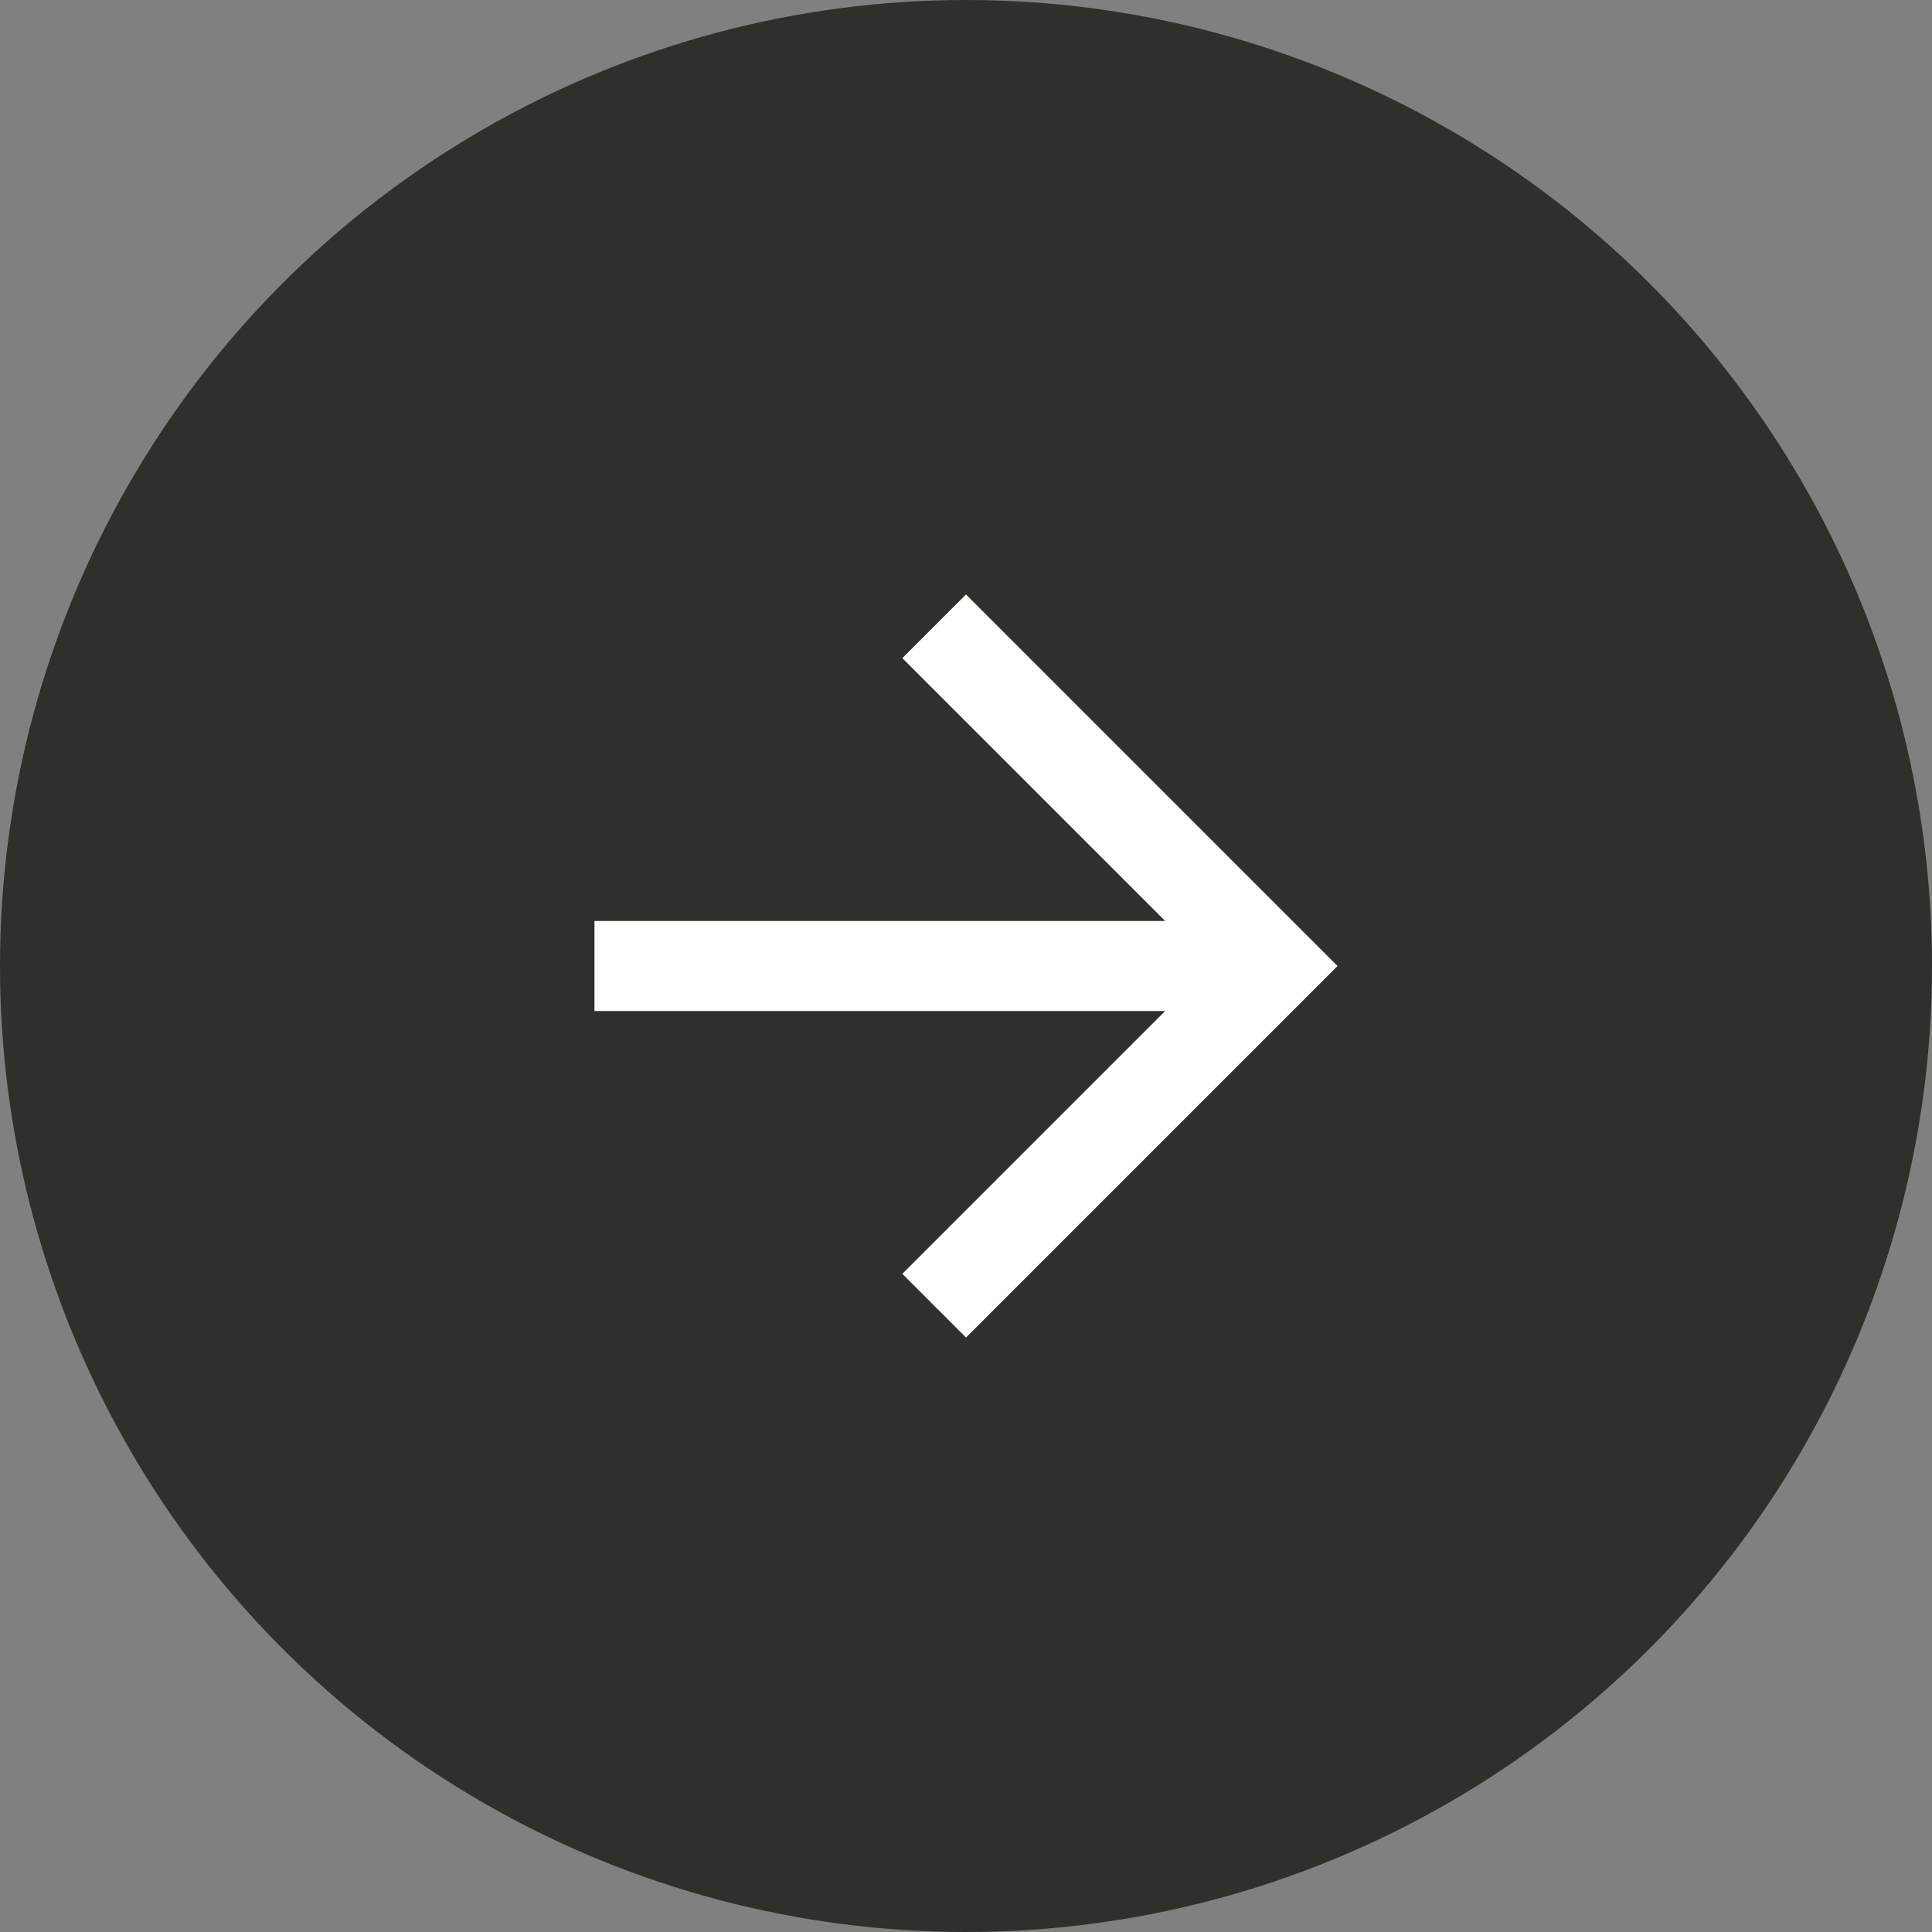 <?xml version="1.0" encoding="UTF-8"?> <svg xmlns="http://www.w3.org/2000/svg" width="26" height="26" viewBox="0 0 26 26" fill="none"><rect x="0" y="0" width="26" height="26" fill="#808080" stroke="none"/><circle cx="13" cy="13" r="13" fill="#2F2F2C"></circle><path fill-rule="evenodd" clip-rule="evenodd" d="M8 13.606H15.68L12.143 17.143L13 18L18 13L13 8L12.143 8.857L15.68 12.394L8 12.394V13.606Z" fill="white"></path></svg> 